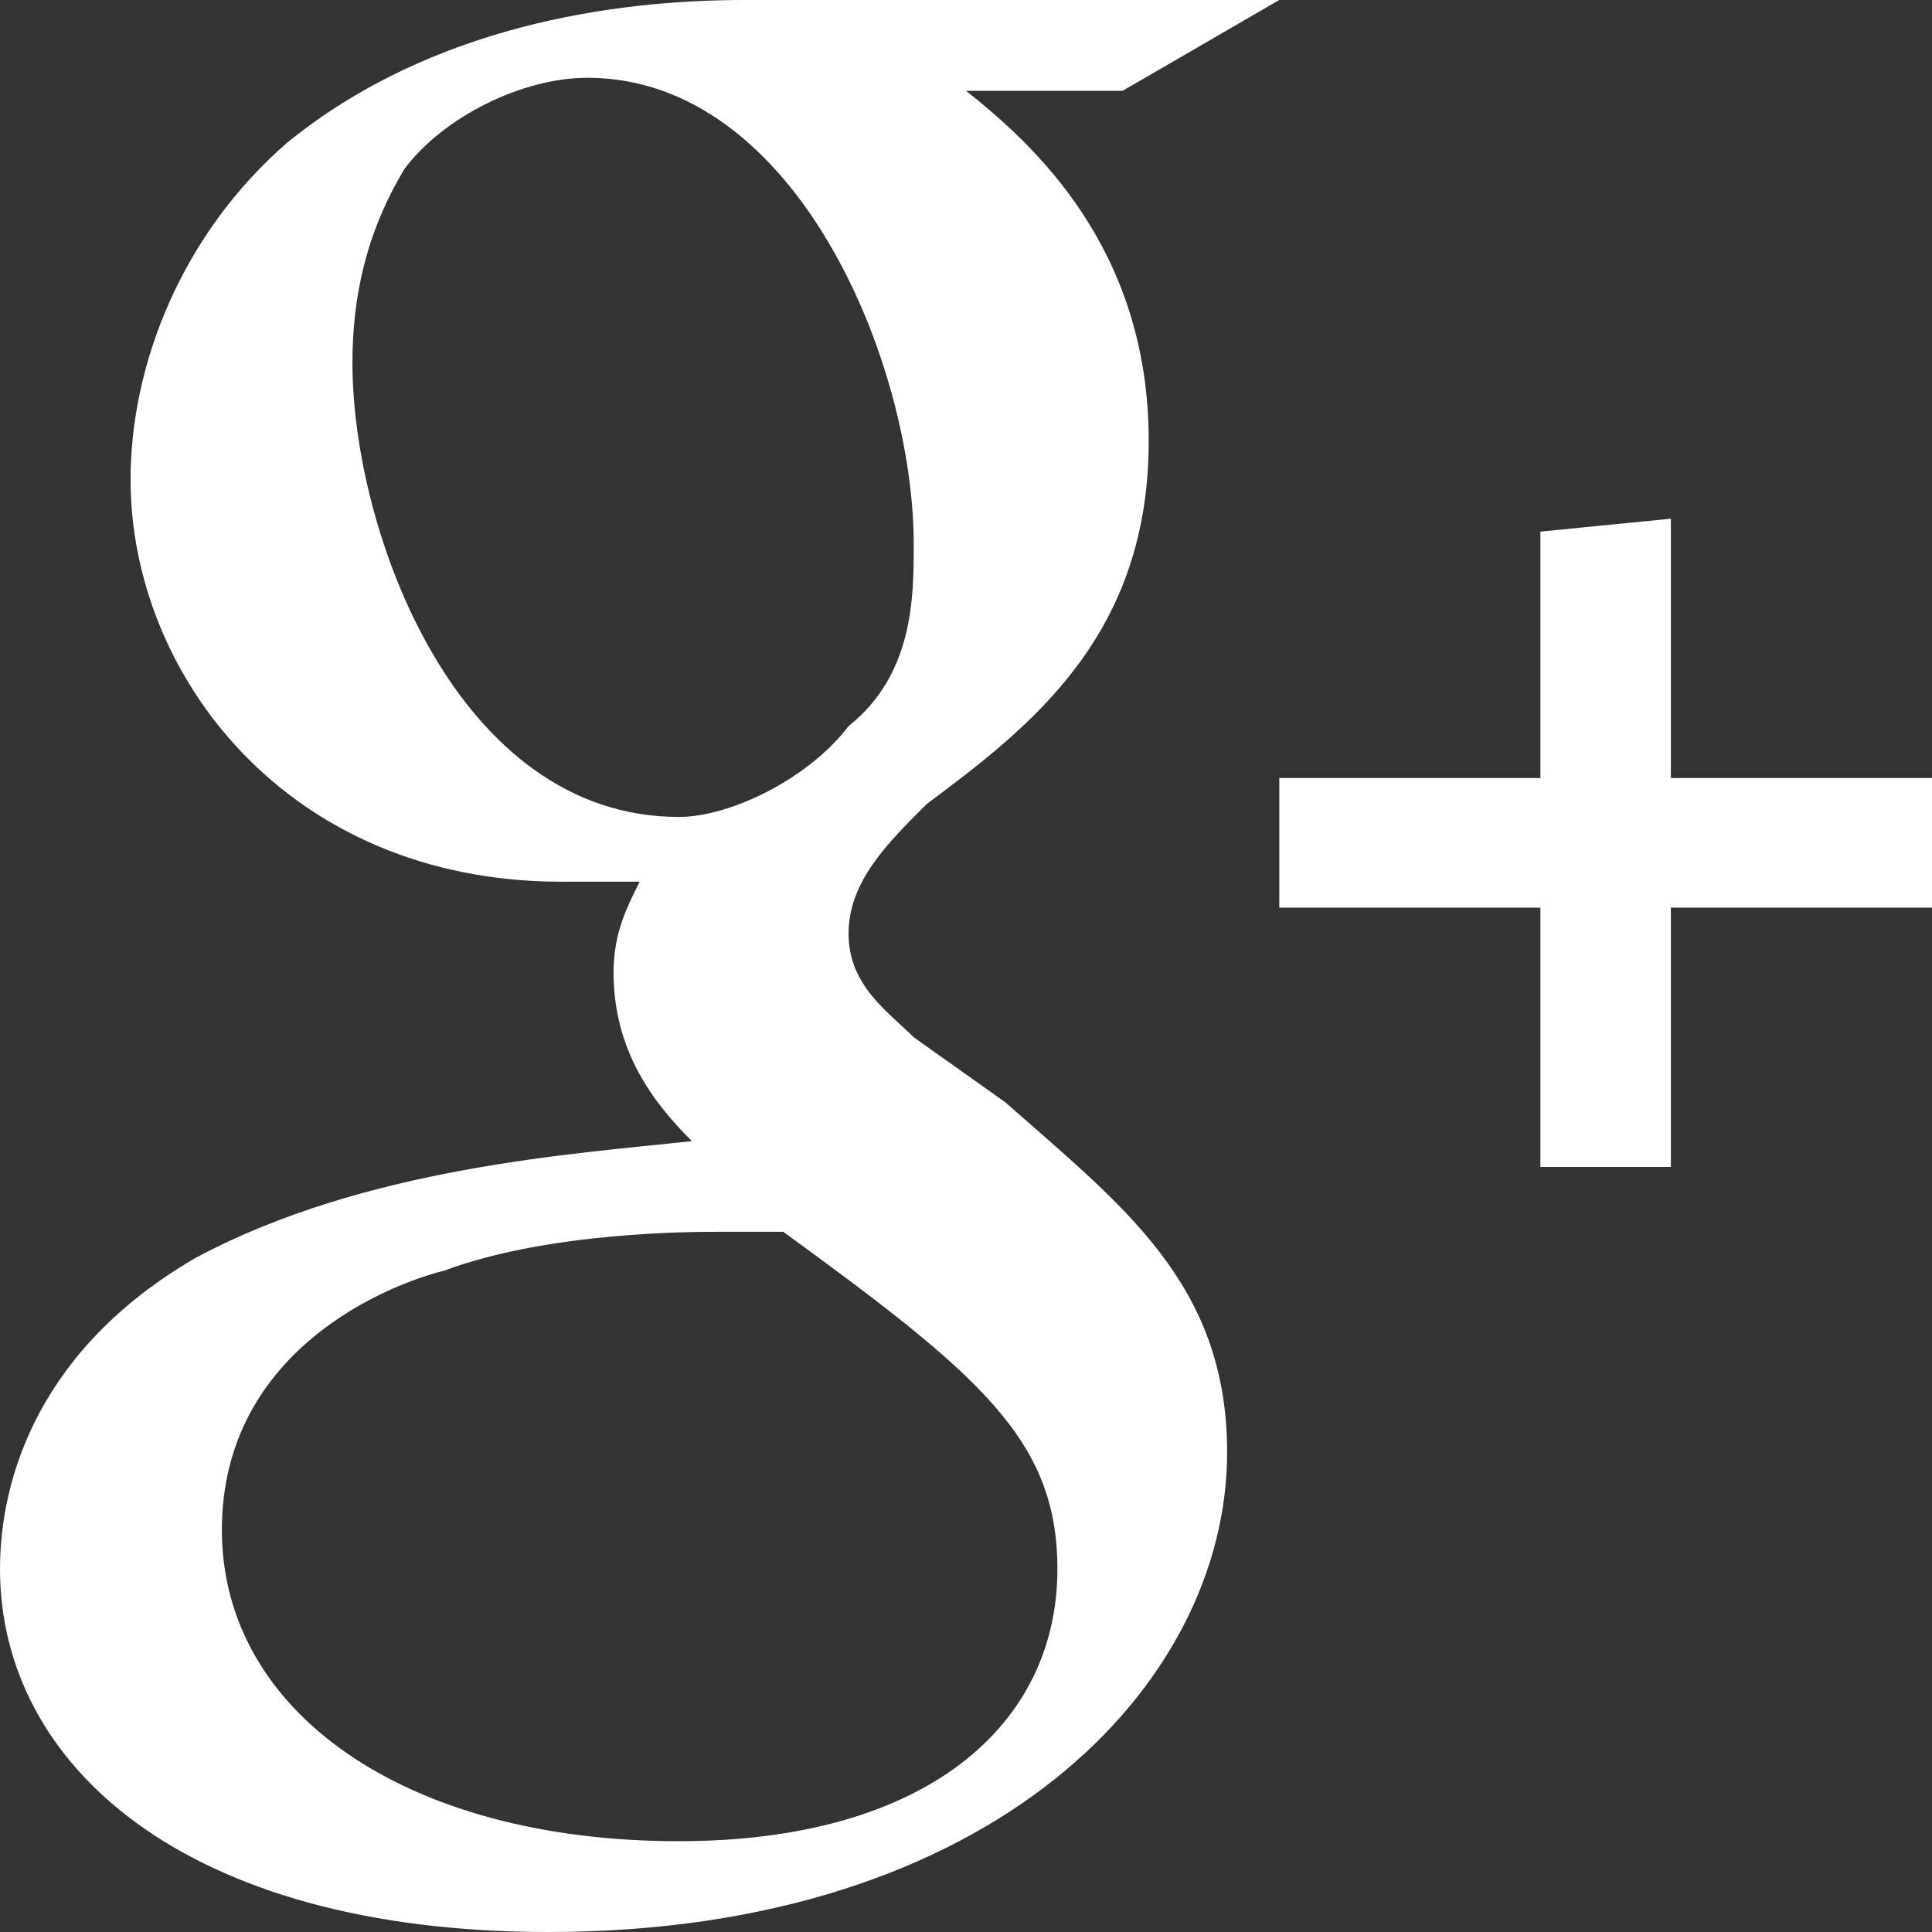 <svg width="19" height="19" viewBox="0 0 19 19" fill="none" xmlns="http://www.w3.org/2000/svg">
<rect x="0" y="0" width="19" height="19" fill="#333333" stroke="none"/>
<path d="M9.885 10.839L8.986 10.201C8.73 9.946 8.345 9.691 8.345 9.181C8.345 8.671 8.73 8.289 9.115 7.906C10.142 7.141 11.297 6.248 11.297 4.336C11.297 2.423 10.142 1.403 9.5 0.893H11.04L12.581 0H7.318C6.034 0 4.236 0.255 2.824 1.403C1.797 2.295 1.284 3.57 1.284 4.718C1.284 6.631 2.824 8.671 5.52 8.671H6.291C6.162 8.926 6.034 9.181 6.034 9.564C6.034 10.329 6.419 10.839 6.804 11.222C5.649 11.349 3.595 11.476 1.926 12.369C0.385 13.262 0 14.537 0 15.43C0 17.342 1.797 19 5.392 19C9.757 19 12.068 16.577 12.068 14.282C12.068 12.624 11.04 11.859 9.885 10.839ZM6.676 8.034C4.493 8.034 3.466 5.228 3.466 3.57C3.466 2.933 3.595 2.295 3.98 1.658C4.365 1.148 5.135 0.765 5.777 0.765C7.831 0.765 8.986 3.57 8.986 5.356C8.986 5.866 8.986 6.631 8.345 7.141C7.959 7.651 7.189 8.034 6.676 8.034ZM6.676 18.107C3.98 18.107 2.182 16.832 2.182 15.047C2.182 13.262 3.851 12.624 4.365 12.497C5.392 12.114 6.804 12.114 7.061 12.114H7.703C9.628 13.517 10.399 14.154 10.399 15.43C10.399 16.96 9.115 18.107 6.676 18.107ZM15.149 8.926H12.581V7.651H15.149V5.228L16.432 5.101V7.651H19V8.926H16.432V11.476H15.149V8.926Z" fill="white"/>
</svg>
